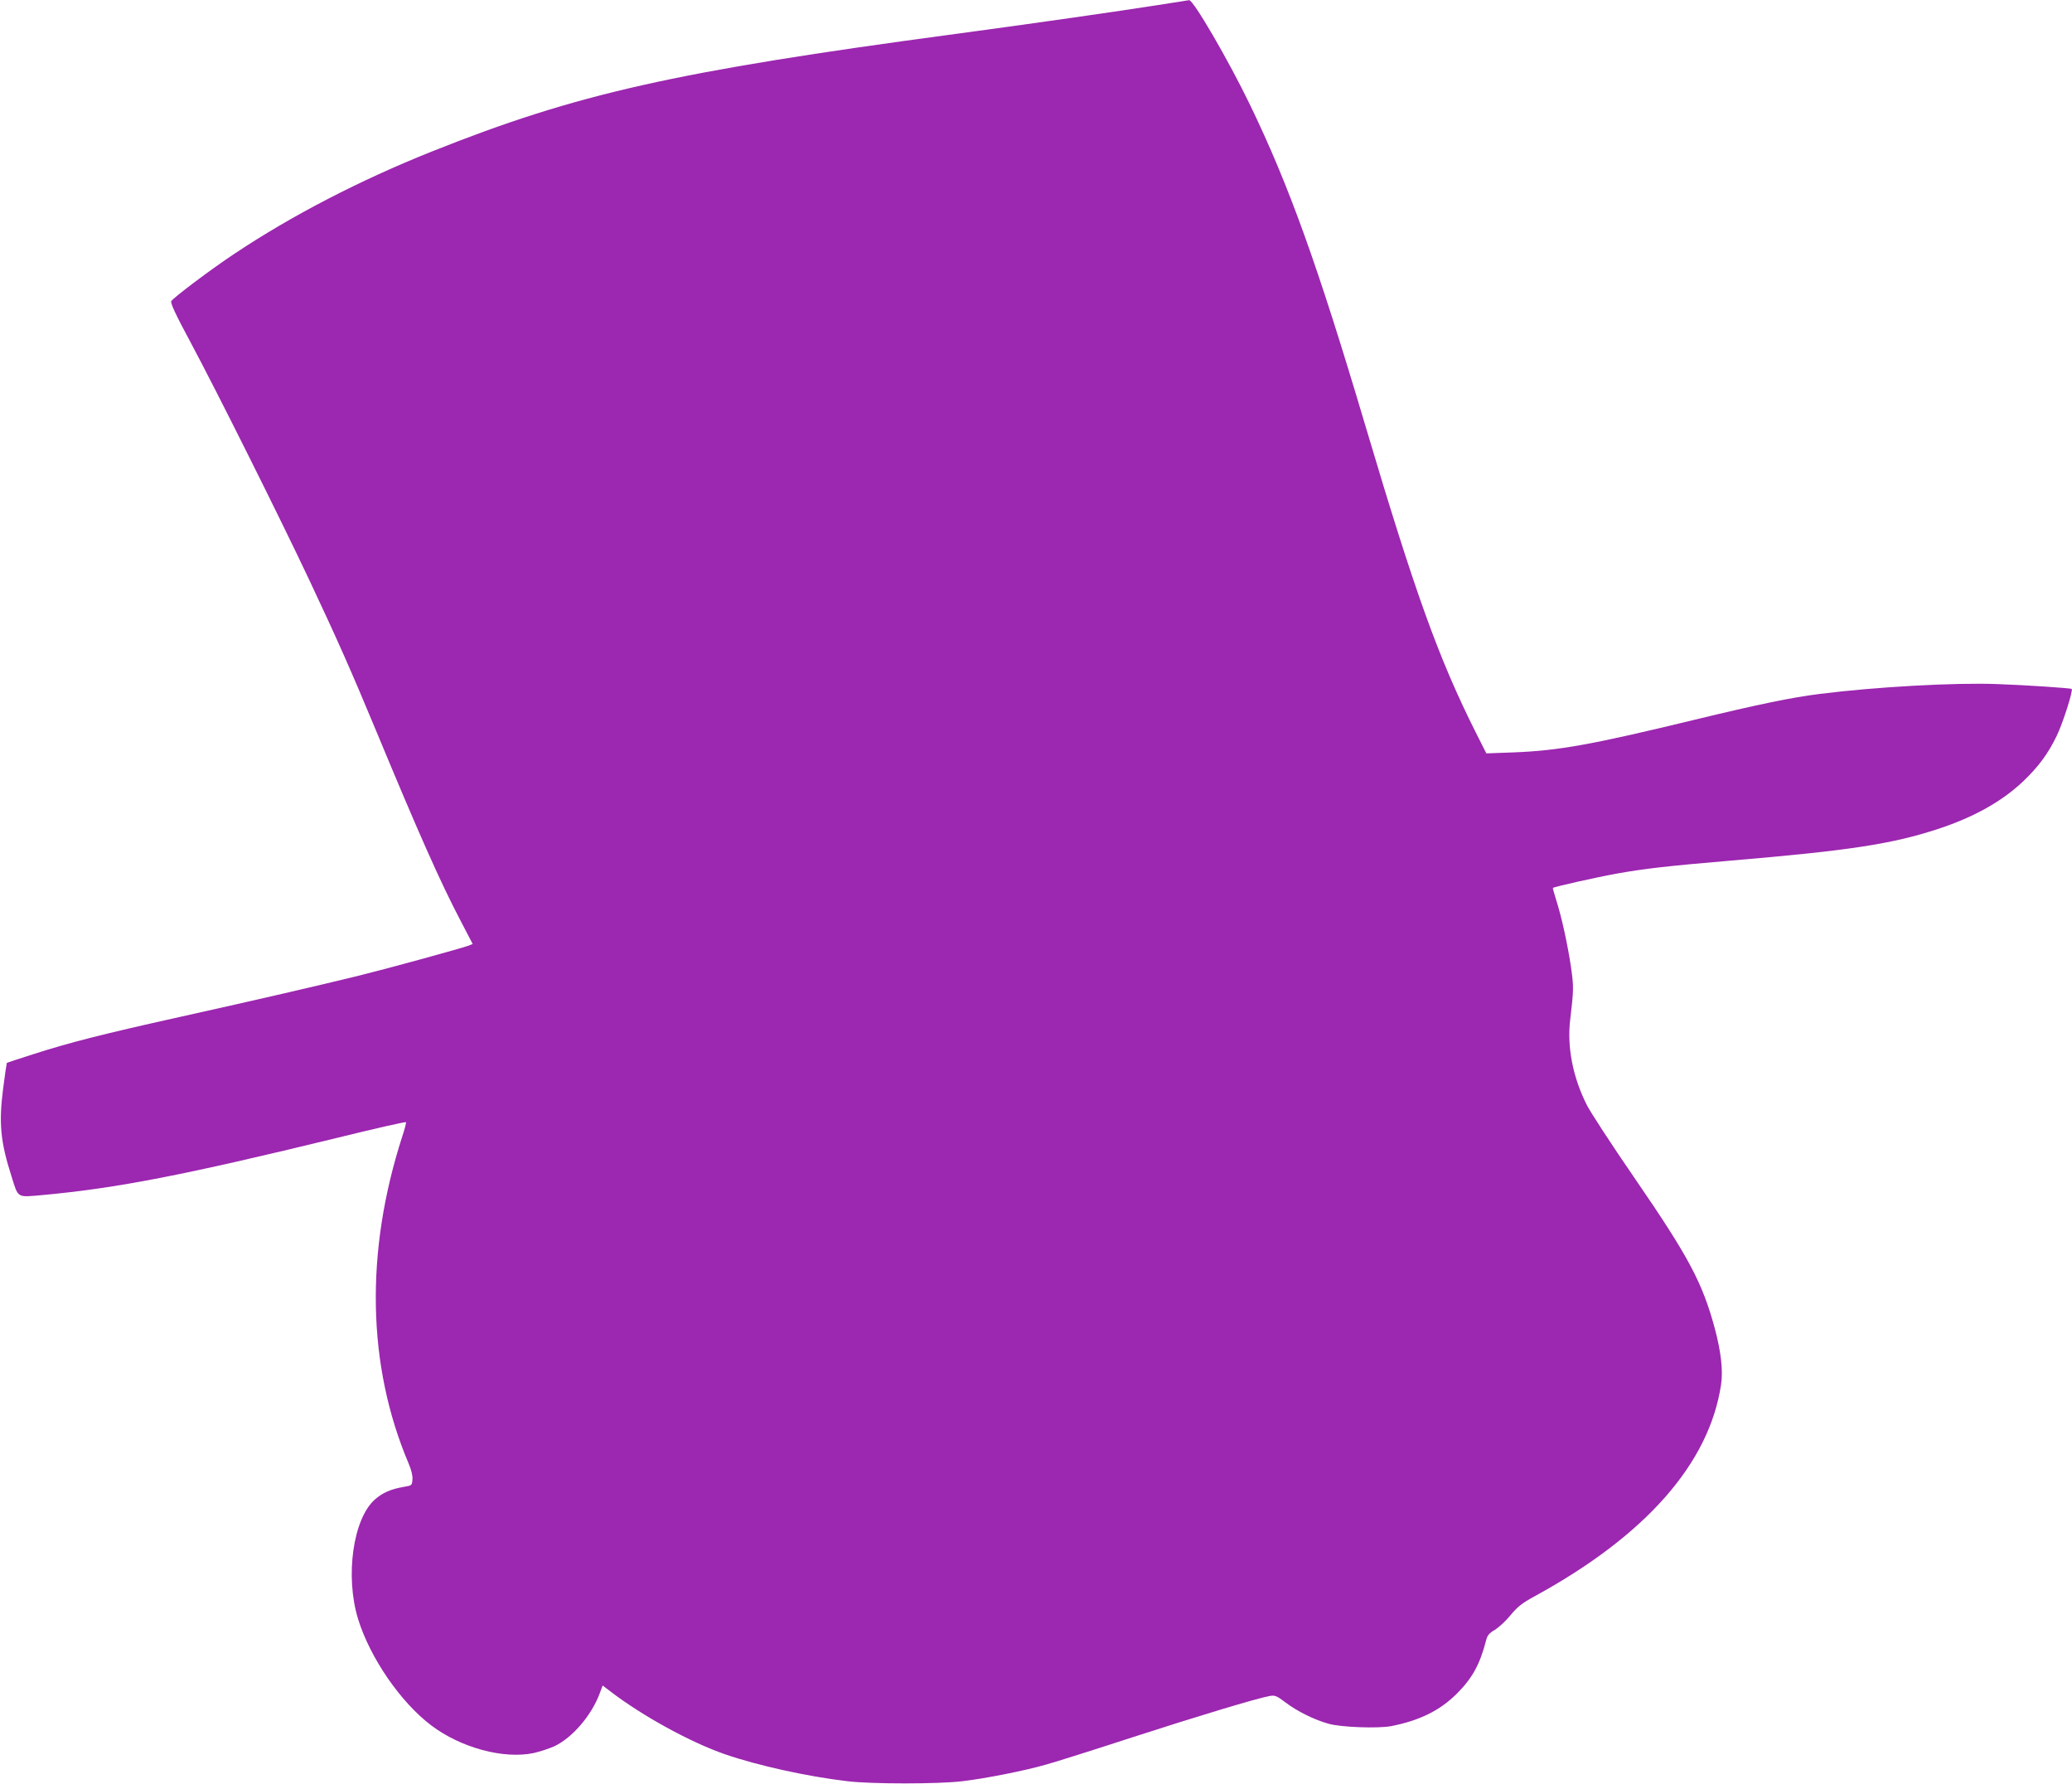 <?xml version="1.0" standalone="no"?>
<!DOCTYPE svg PUBLIC "-//W3C//DTD SVG 20010904//EN"
 "http://www.w3.org/TR/2001/REC-SVG-20010904/DTD/svg10.dtd">
<svg version="1.0" xmlns="http://www.w3.org/2000/svg"
 width="1280pt" height="1102pt" viewBox="0 0 1280 1102"
 preserveAspectRatio="xMidYMid meet">
<g transform="translate(0,1102) scale(0.1,-0.1)"
fill="#9c27b0" stroke="none">
<path d="M7155 10989 c-235 -37 -785 -116 -1255 -179 -1738 -233 -2335 -368
-3233 -726 -443 -177 -861 -393 -1217 -630 -145 -96 -379 -272 -392 -294 -6
-11 27 -83 117 -250 166 -310 554 -1087 737 -1475 168 -357 256 -554 410 -925
262 -631 397 -936 524 -1178 l74 -142 -24 -10 c-46 -17 -490 -139 -676 -185
-248 -61 -619 -147 -1110 -256 -473 -105 -685 -159 -905 -230 -88 -28 -161
-52 -163 -54 -1 -1 -12 -74 -23 -161 -27 -211 -16 -327 52 -539 43 -137 31
-130 190 -116 460 42 880 124 1824 354 231 57 421 100 423 96 2 -4 -8 -42 -22
-85 -232 -716 -218 -1418 38 -2022 17 -40 26 -76 24 -100 -3 -36 -4 -37 -53
-45 -81 -14 -131 -36 -179 -78 -135 -119 -185 -474 -104 -738 74 -240 263
-515 453 -658 183 -138 447 -209 632 -170 39 9 97 28 128 42 112 53 230 192
280 327 l18 48 46 -35 c199 -153 499 -317 711 -390 200 -69 507 -137 755 -166
144 -18 566 -18 710 0 146 17 385 65 515 102 58 16 299 92 535 169 408 132
766 240 847 255 34 6 43 3 100 -40 71 -54 178 -107 265 -131 76 -22 304 -30
386 -15 175 34 302 96 407 201 95 95 142 180 180 327 8 33 19 46 55 67 24 15
68 55 97 91 43 52 71 74 148 116 687 375 1079 821 1152 1307 13 86 0 203 -38
345 -76 283 -161 443 -490 922 -144 209 -279 416 -301 460 -87 172 -123 359
-103 527 22 184 22 204 6 318 -20 139 -59 318 -92 420 -13 41 -22 75 -21 76 7
7 275 67 392 88 171 31 321 48 710 81 733 62 993 102 1280 196 221 73 393 170
523 293 95 91 153 169 207 280 38 78 103 281 93 291 -5 5 -283 24 -458 30
-263 10 -753 -17 -1100 -61 -169 -21 -382 -65 -770 -159 -640 -155 -840 -191
-1122 -202 l-166 -6 -66 131 c-229 456 -376 865 -681 1892 -295 993 -473 1487
-714 1985 -132 273 -349 646 -375 644 -6 -1 -92 -14 -191 -30z"/>
</g>
</svg>
